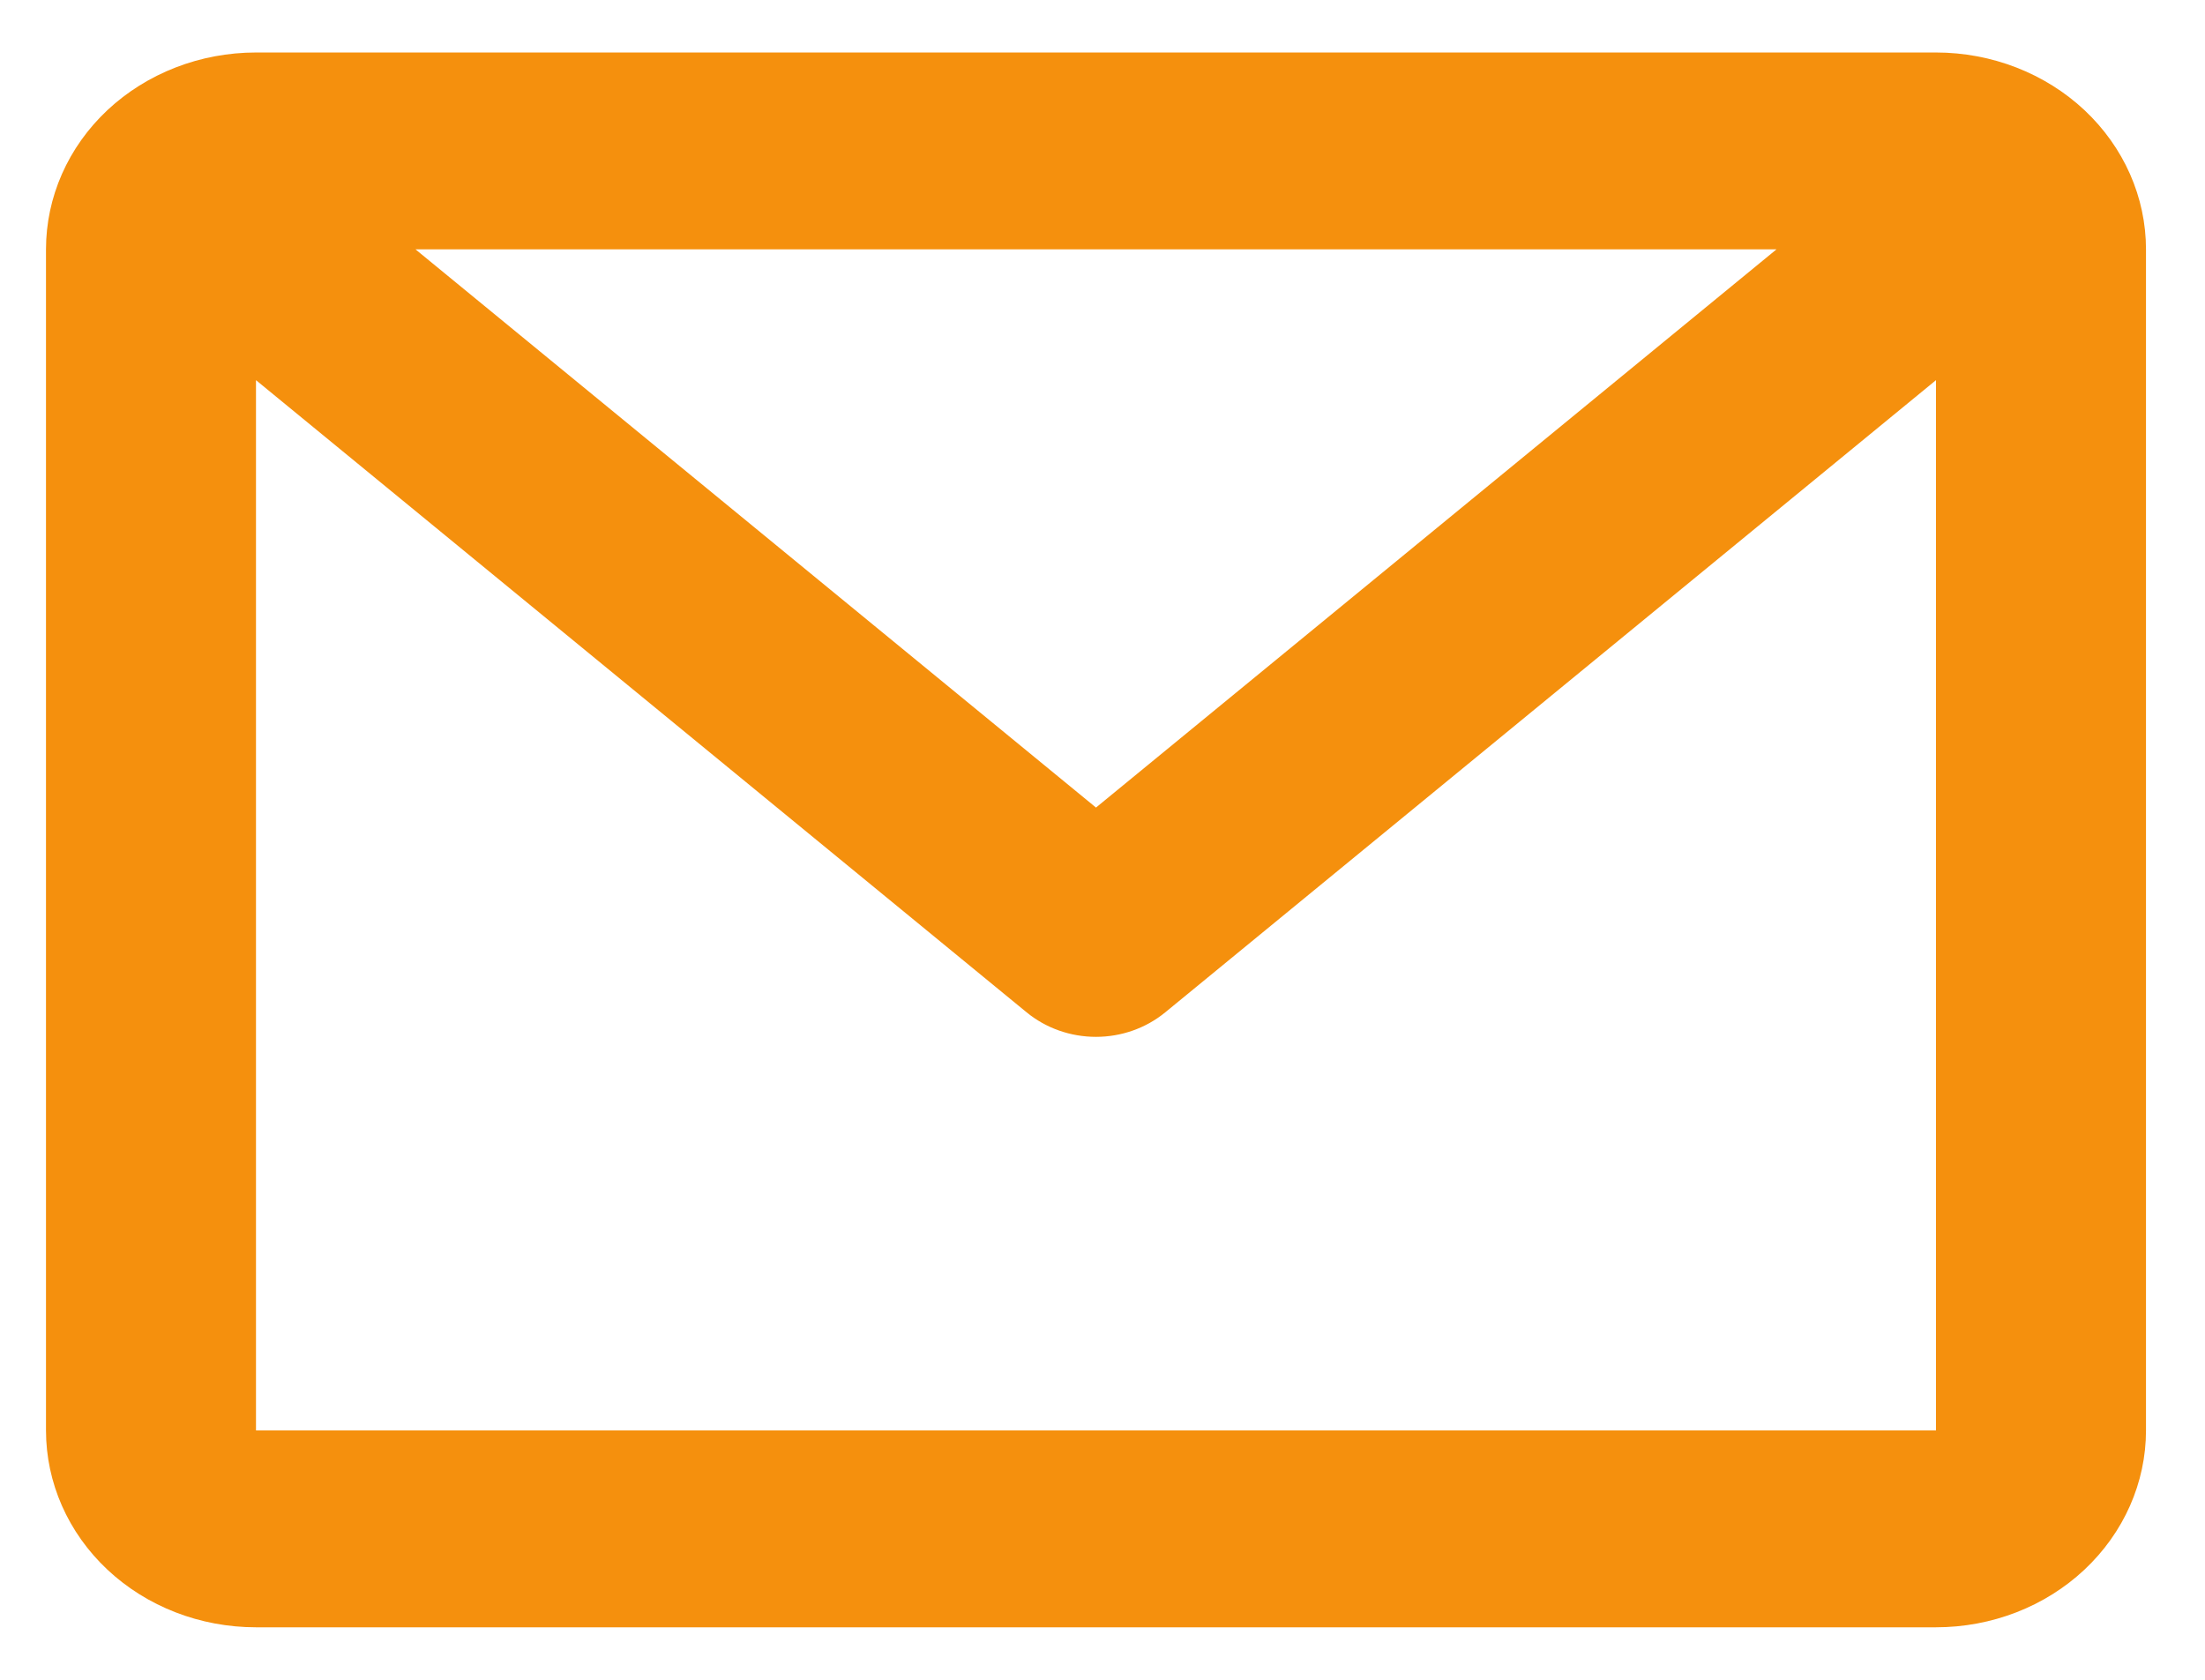 <svg width="21" height="16" viewBox="0 0 21 16" fill="none" xmlns="http://www.w3.org/2000/svg">
<path d="M0.438 2.375C0.438 1.878 0.648 1.401 1.023 1.049C1.398 0.698 1.907 0.5 2.438 0.5H18.438C18.968 0.5 19.477 0.698 19.852 1.049C20.227 1.401 20.438 1.878 20.438 2.375V13.625C20.438 14.122 20.227 14.599 19.852 14.951C19.477 15.303 18.968 15.5 18.438 15.5H2.438C1.907 15.5 1.398 15.303 1.023 14.951C0.648 14.599 0.438 14.122 0.438 13.625V2.375ZM3.957 2.375L10.438 7.692L16.919 2.375H3.957ZM18.438 3.621L11.097 9.643C10.914 9.793 10.68 9.876 10.438 9.876C10.195 9.876 9.961 9.793 9.778 9.643L2.438 3.621V13.625H18.438V3.621Z" fill="#F5900D"/>
</svg>
